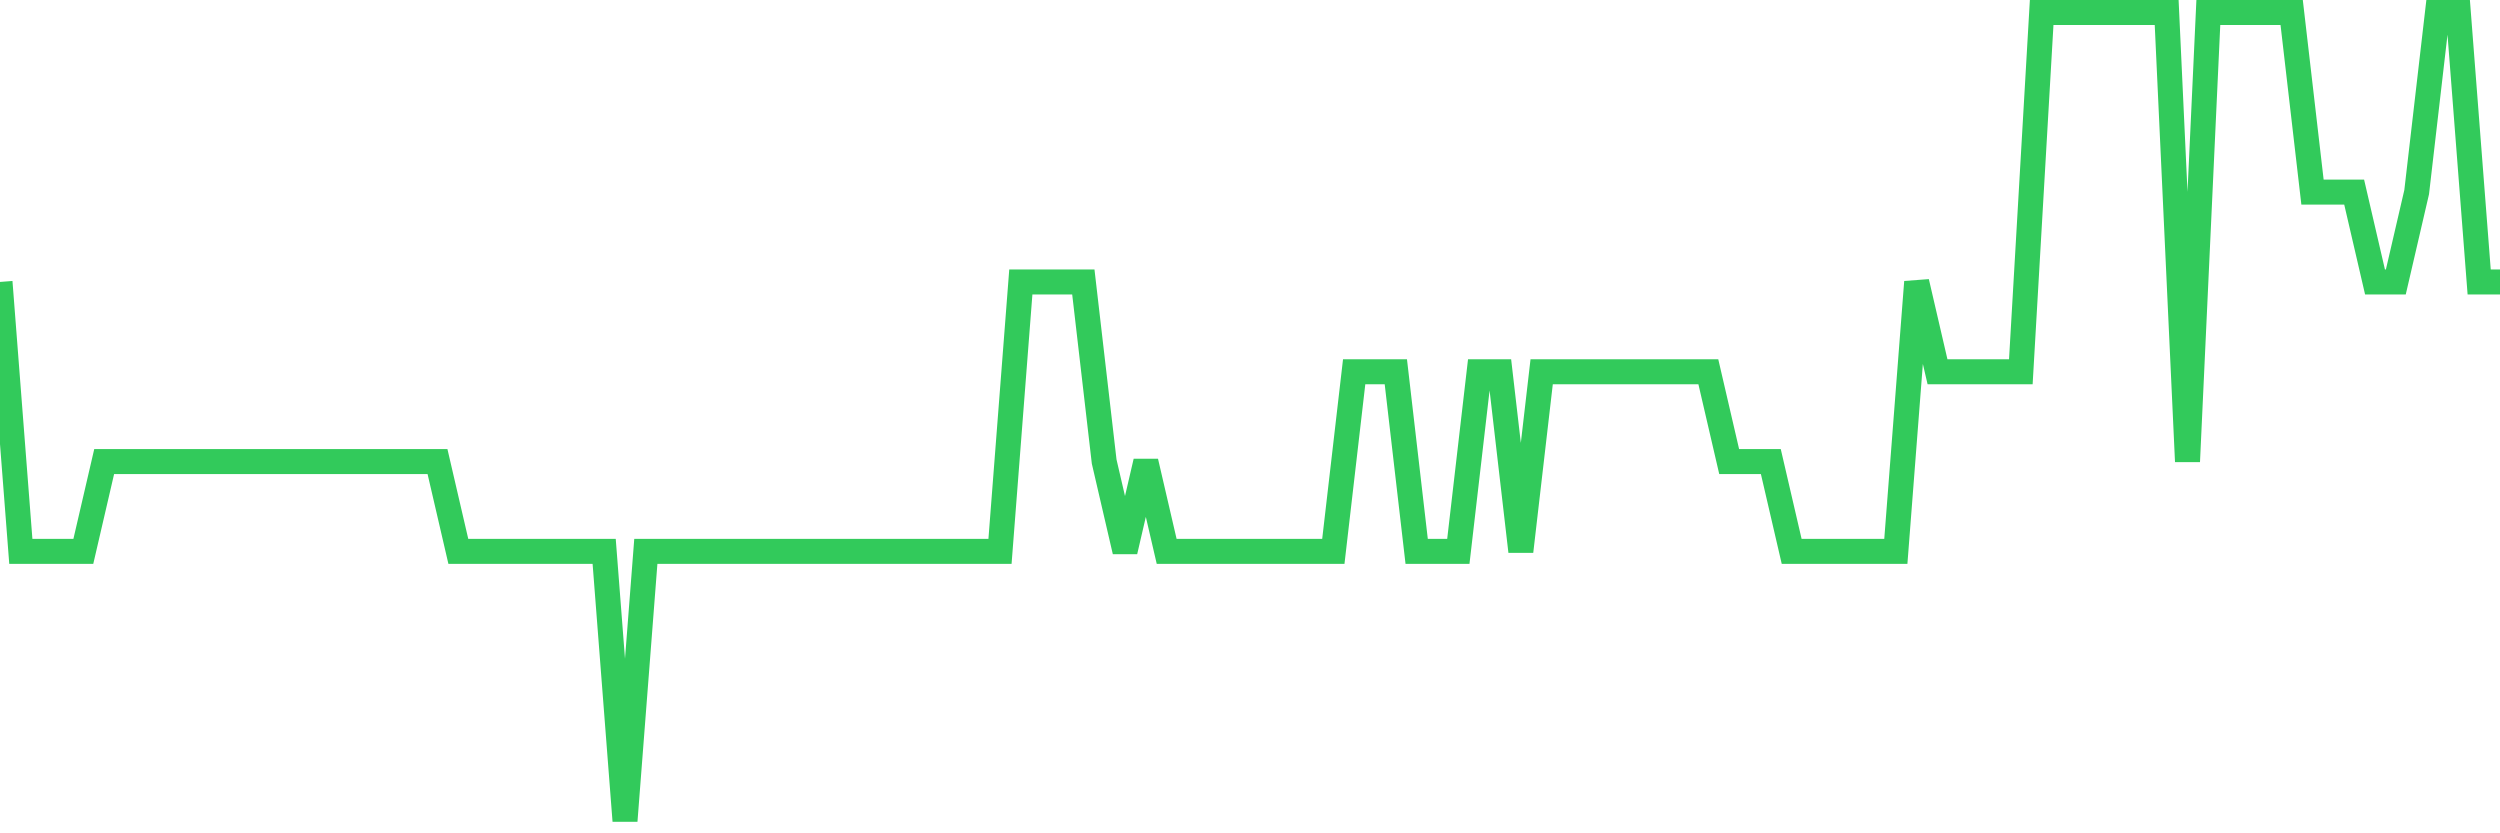 <svg
  xmlns="http://www.w3.org/2000/svg"
  xmlns:xlink="http://www.w3.org/1999/xlink"
  width="120"
  height="40"
  viewBox="0 0 120 40"
  preserveAspectRatio="none"
>
  <polyline
    points="0,13.533 1,26.467 2,26.467 3,26.467 4,26.467 5,22.156 6,22.156 7,22.156 8,22.156 9,22.156 10,22.156 11,22.156 12,22.156 13,22.156 14,22.156 15,22.156 16,22.156 17,22.156 18,22.156 19,22.156 20,22.156 21,22.156 22,26.467 23,26.467 24,26.467 25,26.467 26,26.467 27,26.467 28,26.467 29,26.467 30,39.4 31,26.467 32,26.467 33,26.467 34,26.467 35,26.467 36,26.467 37,26.467 38,26.467 39,26.467 40,26.467 41,26.467 42,26.467 43,26.467 44,26.467 45,26.467 46,26.467 47,26.467 48,26.467 49,13.533 50,13.533 51,13.533 52,13.533 53,22.156 54,26.467 55,22.156 56,26.467 57,26.467 58,26.467 59,26.467 60,26.467 61,26.467 62,26.467 63,26.467 64,26.467 65,17.844 66,17.844 67,17.844 68,26.467 69,26.467 70,26.467 71,17.844 72,17.844 73,26.467 74,17.844 75,17.844 76,17.844 77,17.844 78,17.844 79,17.844 80,17.844 81,17.844 82,17.844 83,22.156 84,22.156 85,22.156 86,26.467 87,26.467 88,26.467 89,26.467 90,26.467 91,26.467 92,13.533 93,17.844 94,17.844 95,17.844 96,17.844 97,17.844 98,0.6 99,0.6 100,0.6 101,0.6 102,0.6 103,0.6 104,0.6 105,22.156 106,0.6 107,0.6 108,0.6 109,0.6 110,0.6 111,9.222 112,9.222 113,9.222 114,13.533 115,13.533 116,9.222 117,0.6 118,0.6 119,13.533 120,13.533"
    fill="none"
    stroke="#32ca5b"
    stroke-width="1.2"
  >
  </polyline>
</svg>